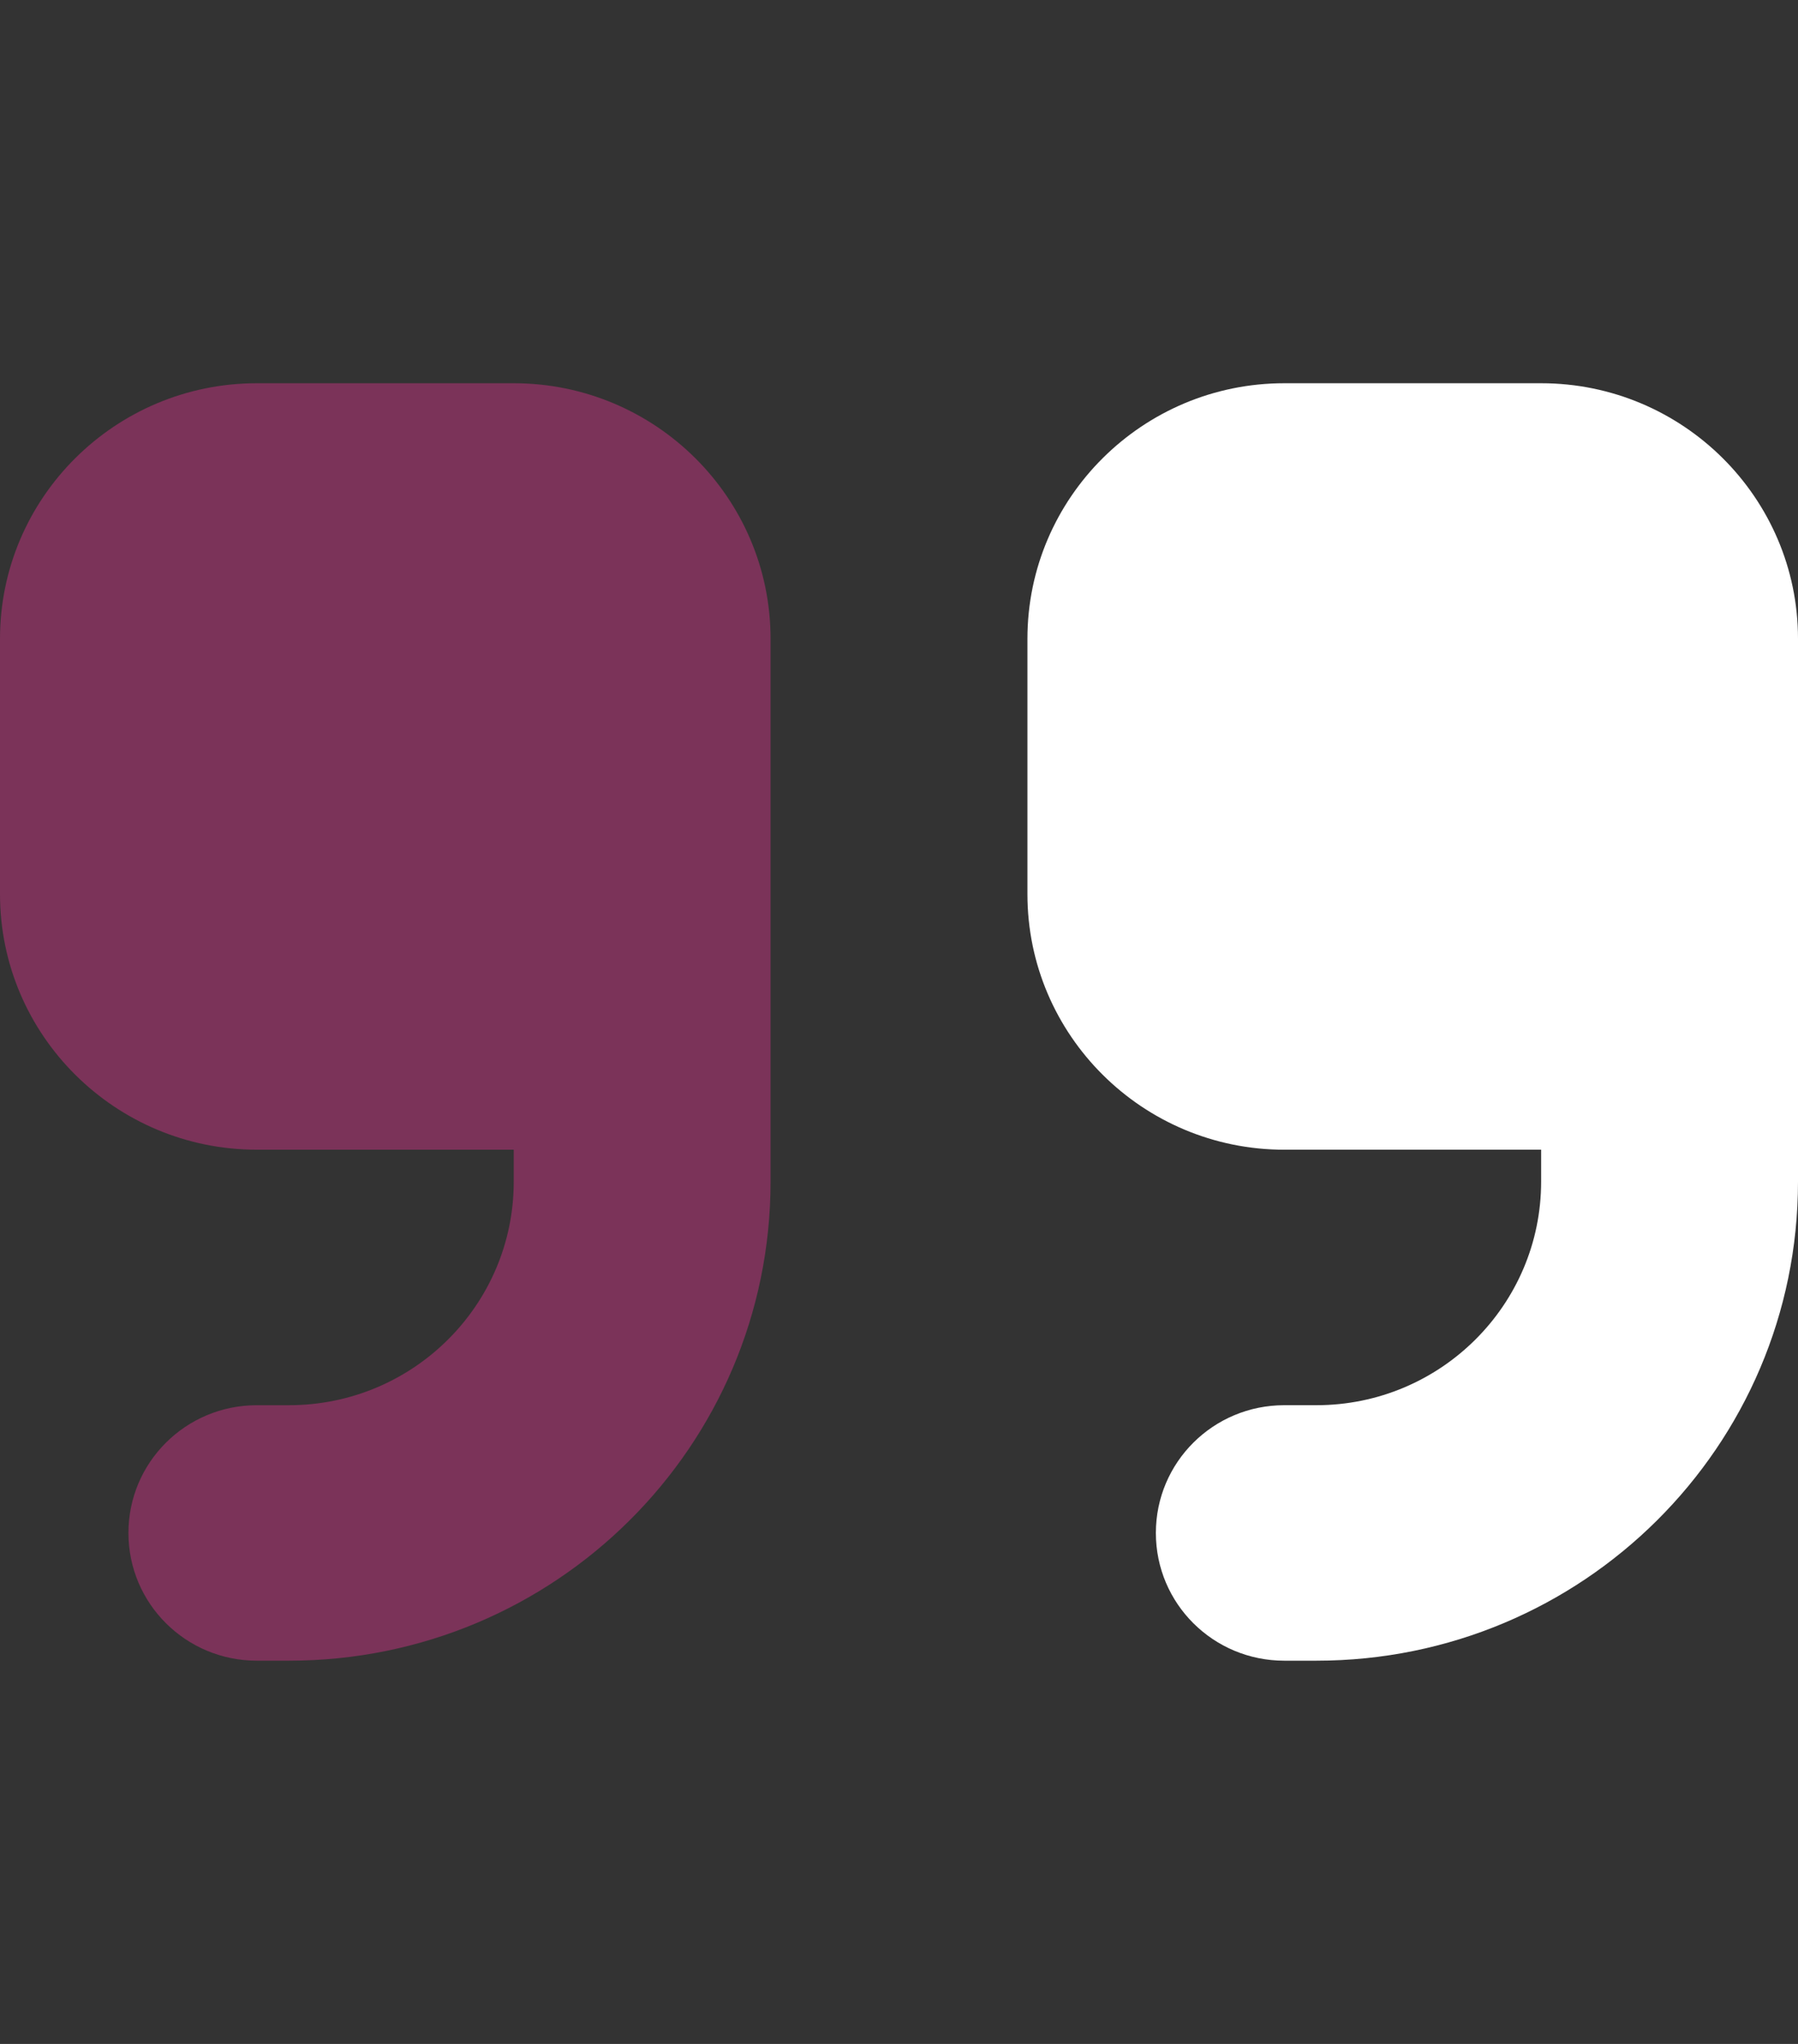 <svg width="44" height="50" viewBox="0 0 44 50" fill="none" xmlns="http://www.w3.org/2000/svg">
<rect x="0" y="0" width="44" height="50" fill="#333333" stroke="none"/>
<path opacity="0.4" d="M18.857 28.906L18.857 21.875L18.857 18.75L18.857 15.625C18.857 12.178 16.039 9.375 12.572 9.375L6.286 9.375C2.819 9.375 0 12.178 0 15.625L0 21.875C0 25.322 2.819 28.125 6.286 28.125L12.572 28.125L12.572 28.906C12.572 31.924 10.107 34.375 7.072 34.375L6.286 34.375C4.548 34.375 3.143 35.772 3.143 37.5C3.143 39.228 4.548 40.625 6.286 40.625L7.072 40.625C13.583 40.625 18.857 35.381 18.857 28.906Z" fill="#E63491"/>
<path d="M32.214 40.625C38.726 40.625 44 35.381 44 28.906L44 21.875L44 18.75L44 15.625C44 12.178 41.181 9.375 37.714 9.375L31.429 9.375C27.962 9.375 25.143 12.178 25.143 15.625L25.143 21.875C25.143 25.322 27.962 28.125 31.429 28.125L37.714 28.125L37.714 28.906C37.714 31.924 35.249 34.375 32.214 34.375L31.429 34.375C29.69 34.375 28.286 35.772 28.286 37.5C28.286 39.228 29.69 40.625 31.429 40.625L32.214 40.625Z" fill="white"/>
</svg>
